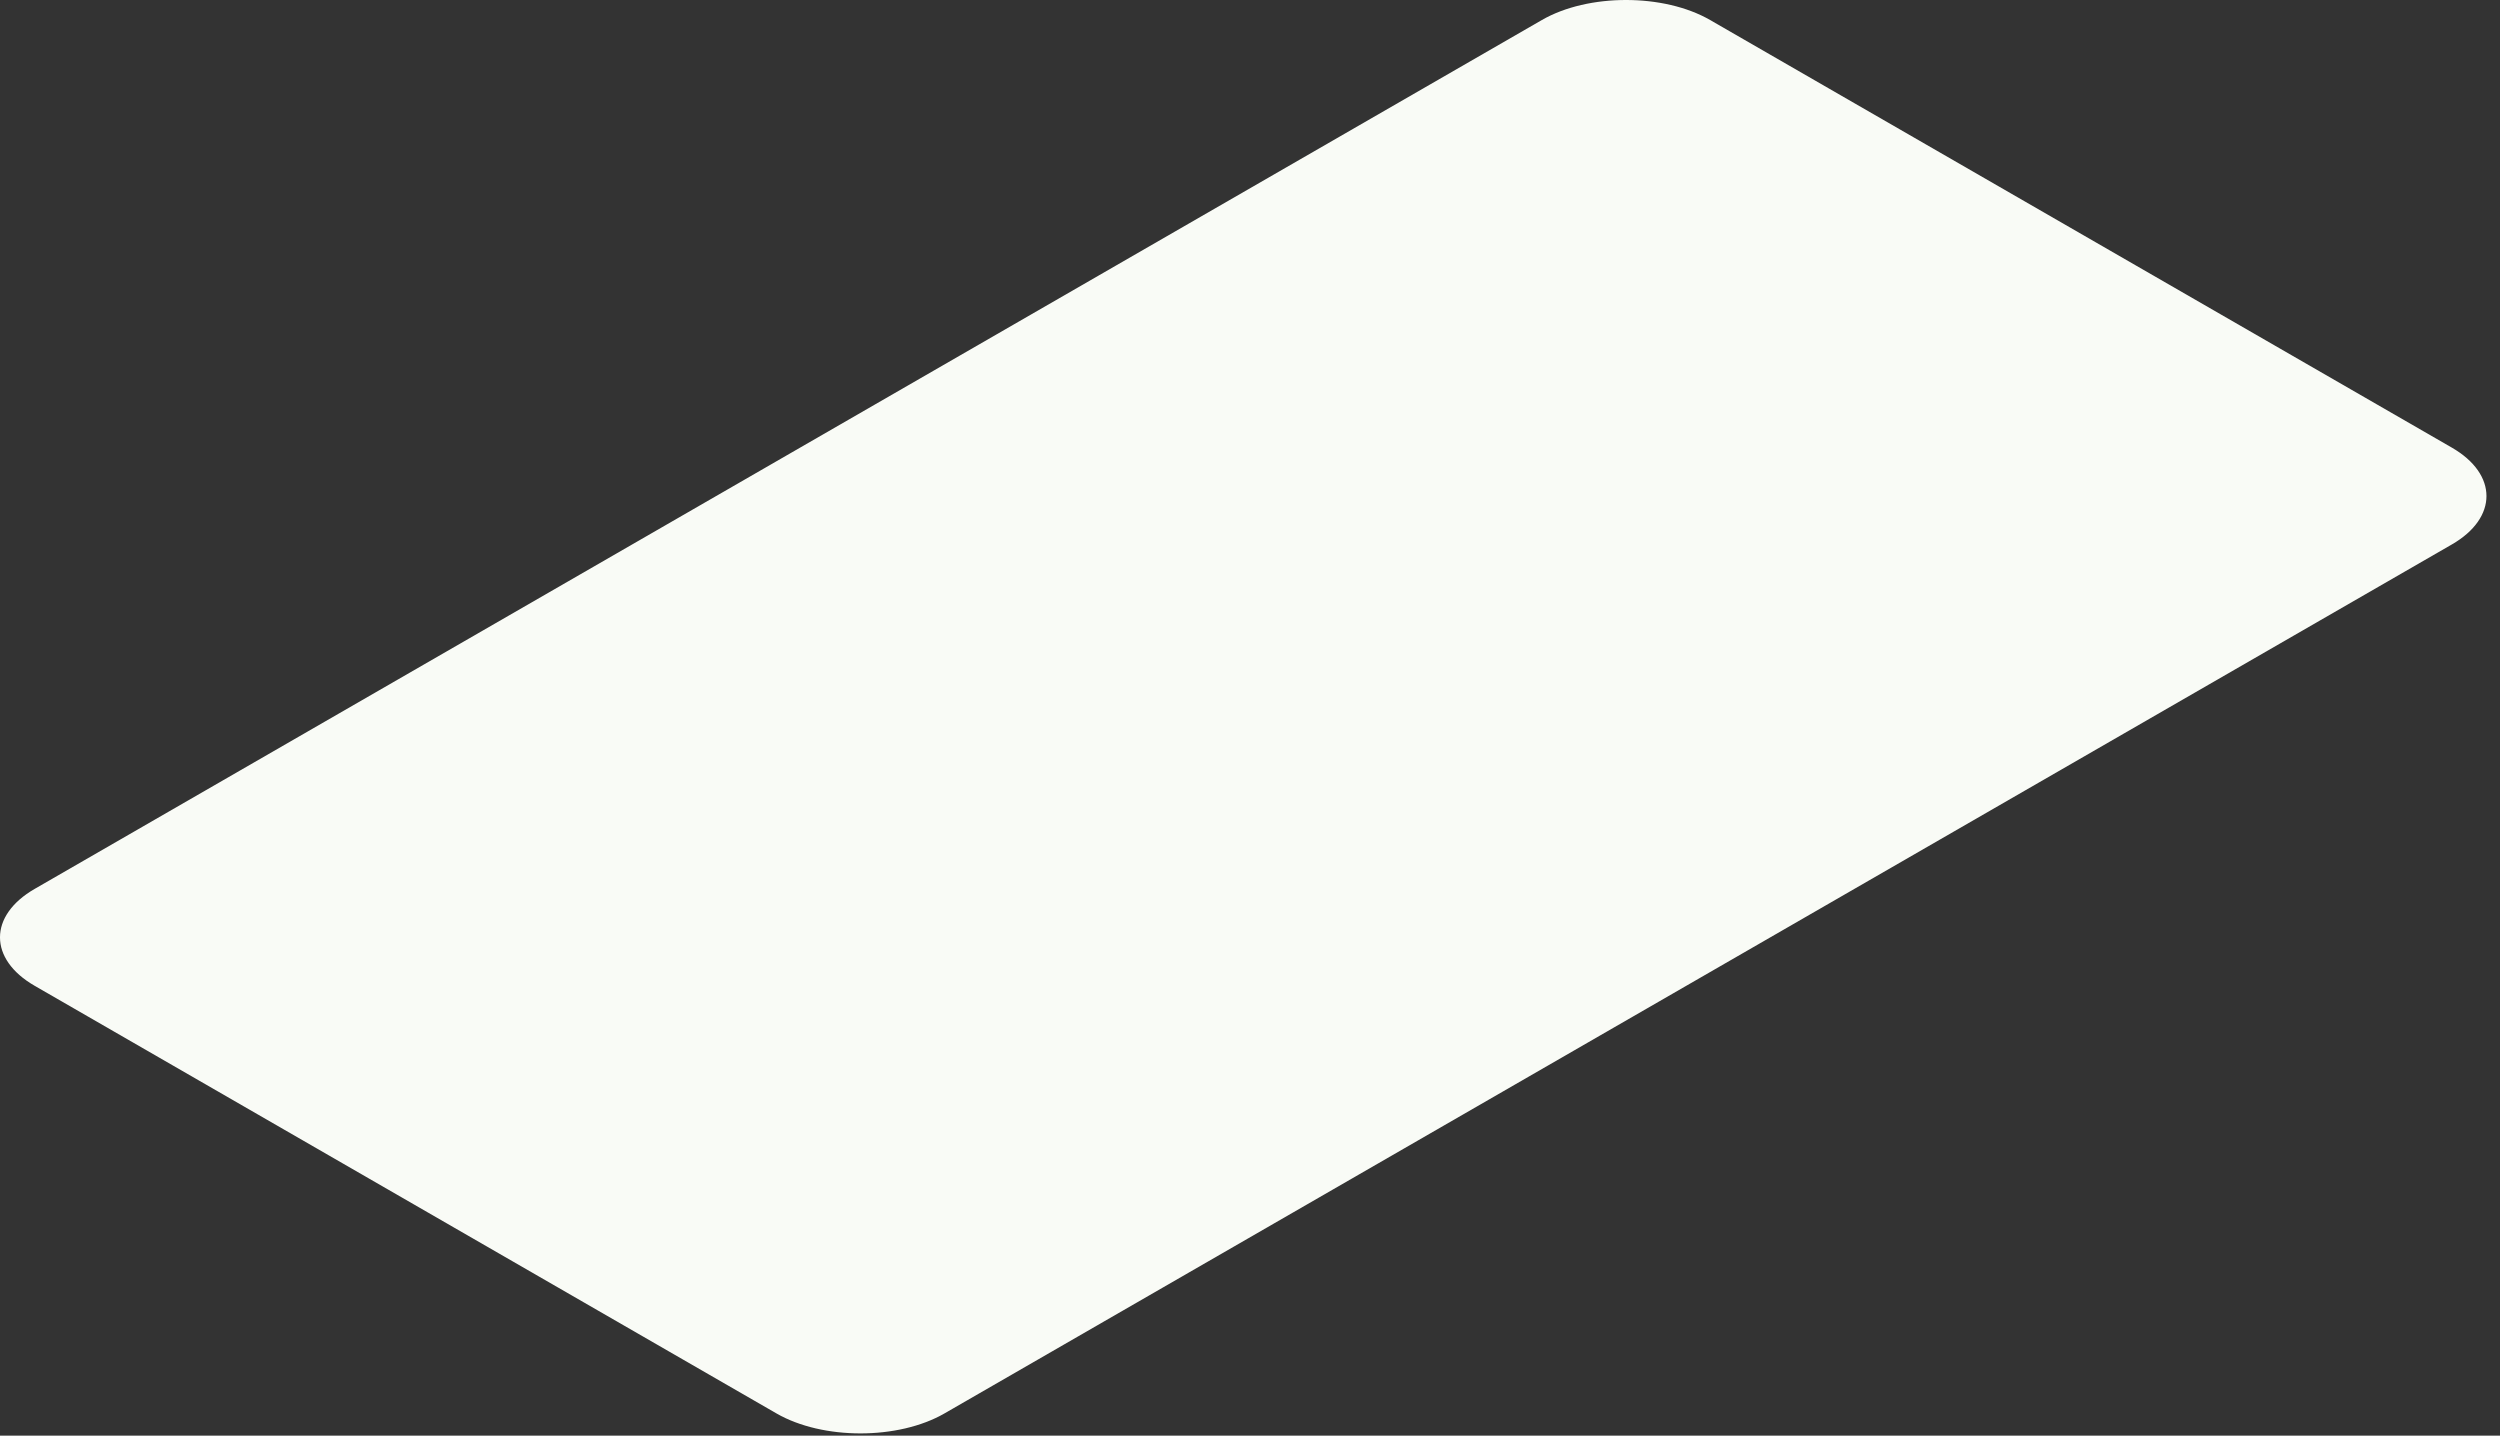<?xml version="1.0" encoding="utf-8"?>
<svg xmlns="http://www.w3.org/2000/svg" fill="none" height="100%" overflow="visible" preserveAspectRatio="none" style="display: block;" viewBox="0 0 101 58" width="100%">
<rect x="0" y="0" width="101" height="58" fill="#333333" stroke="none"/>
<path d="M38.158 57.102C36.291 58.179 33.235 58.179 31.368 57.102L1.4 39.826C-0.467 38.75 -0.467 36.989 1.4 35.912L62.295 0.807C64.163 -0.269 67.218 -0.269 69.086 0.807L99.053 18.083C100.92 19.16 100.92 20.921 99.053 21.997L38.158 57.102Z" fill="#F9FBF6" id="Vector"/>
</svg>